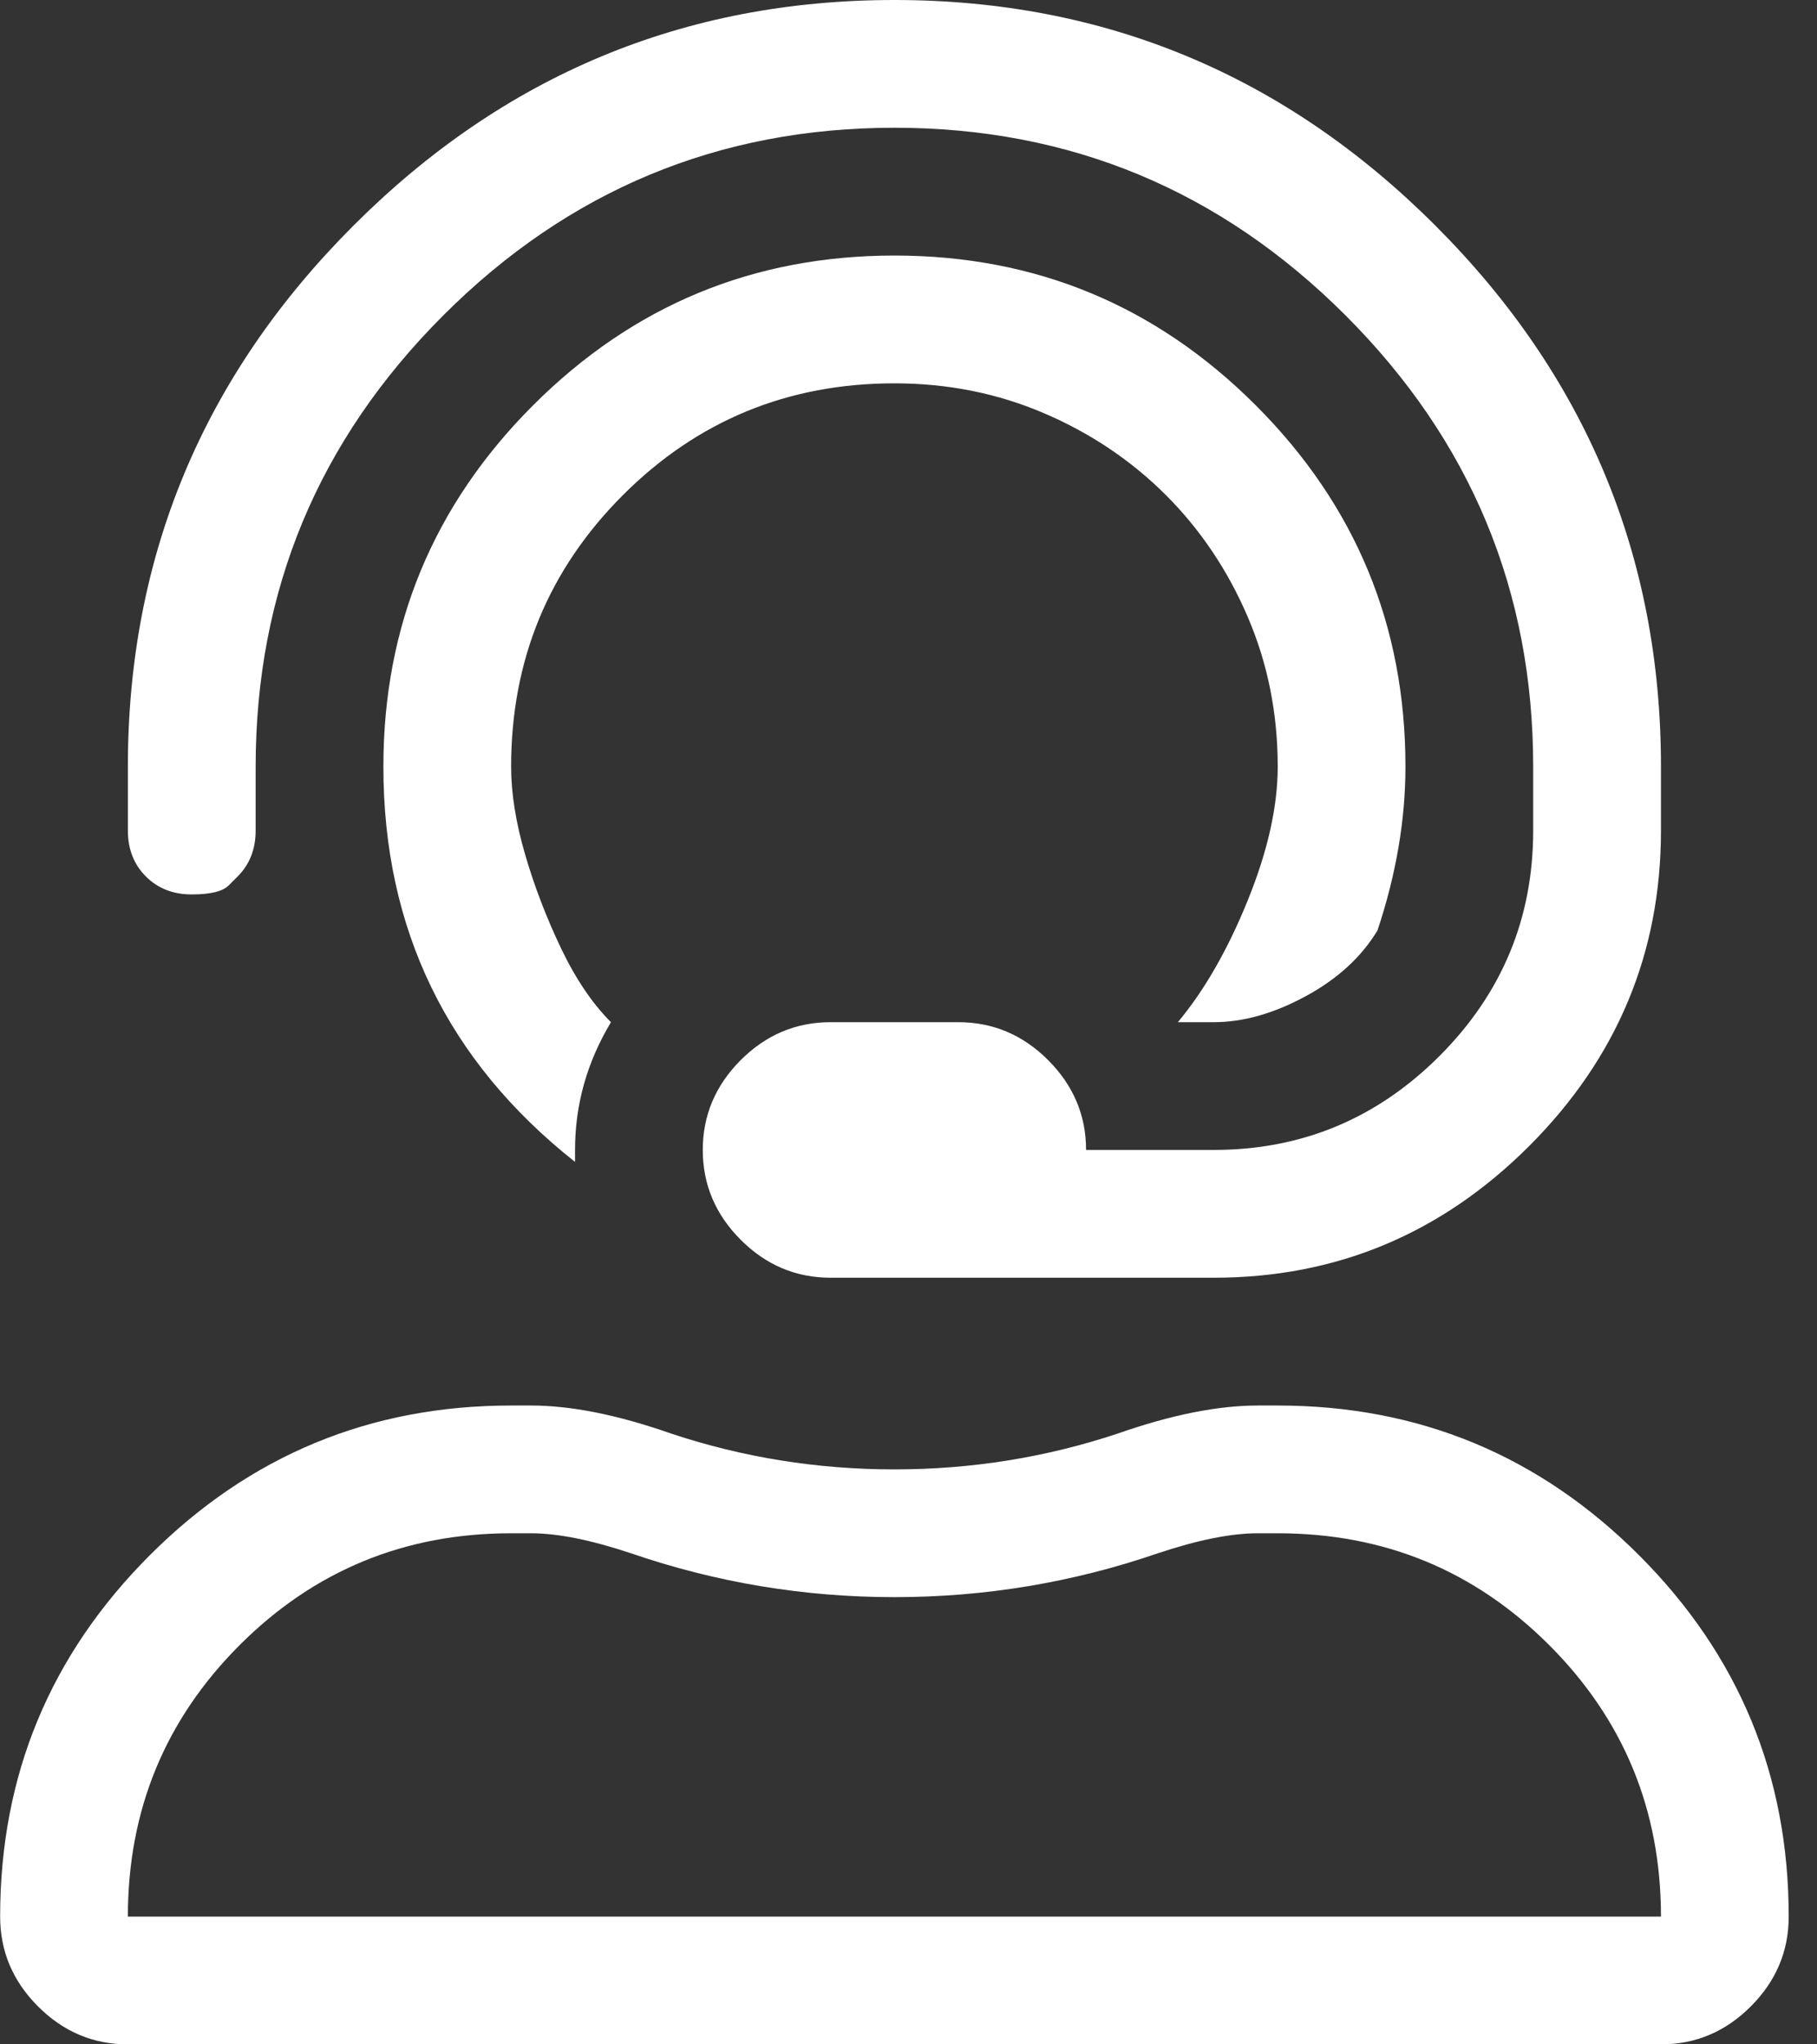 <svg xmlns="http://www.w3.org/2000/svg" fill="none" viewBox="0 0 40 45" height="45" width="40">
<rect x="0" y="0" width="40" height="45" fill="#333333" stroke="none"/>
<path fill="white" d="M28.128 30.938C31.233 30.938 33.884 32.036 36.082 34.233C38.279 36.431 39.377 39.082 39.377 42.188C39.377 42.949 39.099 43.608 38.542 44.165C37.986 44.722 37.327 45 36.565 45H2.815C2.053 45 1.394 44.722 0.837 44.165C0.281 43.608 0.003 42.949 0.003 42.188C0.003 39.082 1.101 36.431 3.298 34.233C5.496 32.036 8.147 30.938 11.252 30.938H11.692C12.571 30.938 13.596 31.143 14.768 31.553C16.35 32.08 17.991 32.344 19.69 32.344C21.389 32.344 23.03 32.08 24.612 31.553C25.784 31.143 26.809 30.938 27.688 30.938H28.128ZM2.815 42.188H36.565C36.565 39.844 35.745 37.852 34.104 36.211C32.463 34.57 30.471 33.75 28.128 33.75H27.688C27.102 33.75 26.37 33.897 25.491 34.19C23.616 34.834 21.682 35.156 19.69 35.156C17.698 35.156 15.764 34.834 13.889 34.19C13.01 33.897 12.278 33.75 11.692 33.75H11.252C8.909 33.75 6.917 34.57 5.276 36.211C3.635 37.852 2.815 39.844 2.815 42.188ZM5.232 19.292C5.232 19.292 5.166 19.358 5.034 19.49C4.902 19.622 4.631 19.688 4.221 19.688C3.811 19.688 3.474 19.556 3.211 19.292C2.947 19.028 2.815 18.691 2.815 18.281V16.875C2.815 12.246 4.47 8.276 7.781 4.966C11.091 1.655 15.061 0 19.69 0C24.319 0 28.289 1.655 31.599 4.966C34.91 8.276 36.565 12.246 36.565 16.875V18.281C36.565 20.977 35.598 23.291 33.665 25.225C31.731 27.158 29.417 28.125 26.721 28.125H18.284C17.522 28.125 16.863 27.847 16.306 27.29C15.75 26.733 15.471 26.074 15.471 25.312C15.471 24.551 15.75 23.892 16.306 23.335C16.863 22.778 17.522 22.5 18.284 22.5H21.096C21.858 22.5 22.517 22.778 23.074 23.335C23.63 23.892 23.909 24.551 23.909 25.312H26.721C28.655 25.312 30.31 24.624 31.687 23.247C33.064 21.87 33.752 20.215 33.752 18.281V16.875C33.752 13.008 32.376 9.697 29.622 6.943C26.868 4.189 23.557 2.812 19.69 2.812C15.823 2.812 12.512 4.189 9.758 6.943C7.004 9.697 5.628 13.008 5.628 16.875V18.281C5.628 18.691 5.496 19.028 5.232 19.292ZM19.69 8.438C17.346 8.438 15.354 9.258 13.713 10.898C12.073 12.539 11.252 14.531 11.252 16.875C11.252 17.461 11.355 18.105 11.56 18.809C11.765 19.512 12.029 20.2 12.351 20.874C12.673 21.548 13.04 22.09 13.45 22.5C12.922 23.379 12.659 24.316 12.659 25.312C12.659 25.371 12.659 25.43 12.659 25.488C12.659 25.547 12.659 25.576 12.659 25.576C9.846 23.35 8.44 20.449 8.44 16.875C8.44 13.77 9.539 11.118 11.736 8.921C13.933 6.724 16.584 5.625 19.69 5.625C22.796 5.625 25.447 6.724 27.644 8.921C29.841 11.118 30.94 13.77 30.94 16.875C30.94 18.047 30.735 19.248 30.325 20.479C29.973 21.064 29.446 21.548 28.743 21.929C28.04 22.31 27.366 22.5 26.721 22.5H25.93C26.516 21.797 27.029 20.903 27.468 19.819C27.908 18.735 28.128 17.754 28.128 16.875C28.128 15.703 27.908 14.604 27.468 13.579C27.029 12.554 26.428 11.66 25.667 10.898C24.905 10.137 24.011 9.536 22.986 9.097C21.96 8.657 20.862 8.438 19.69 8.438Z"></path>
</svg>
